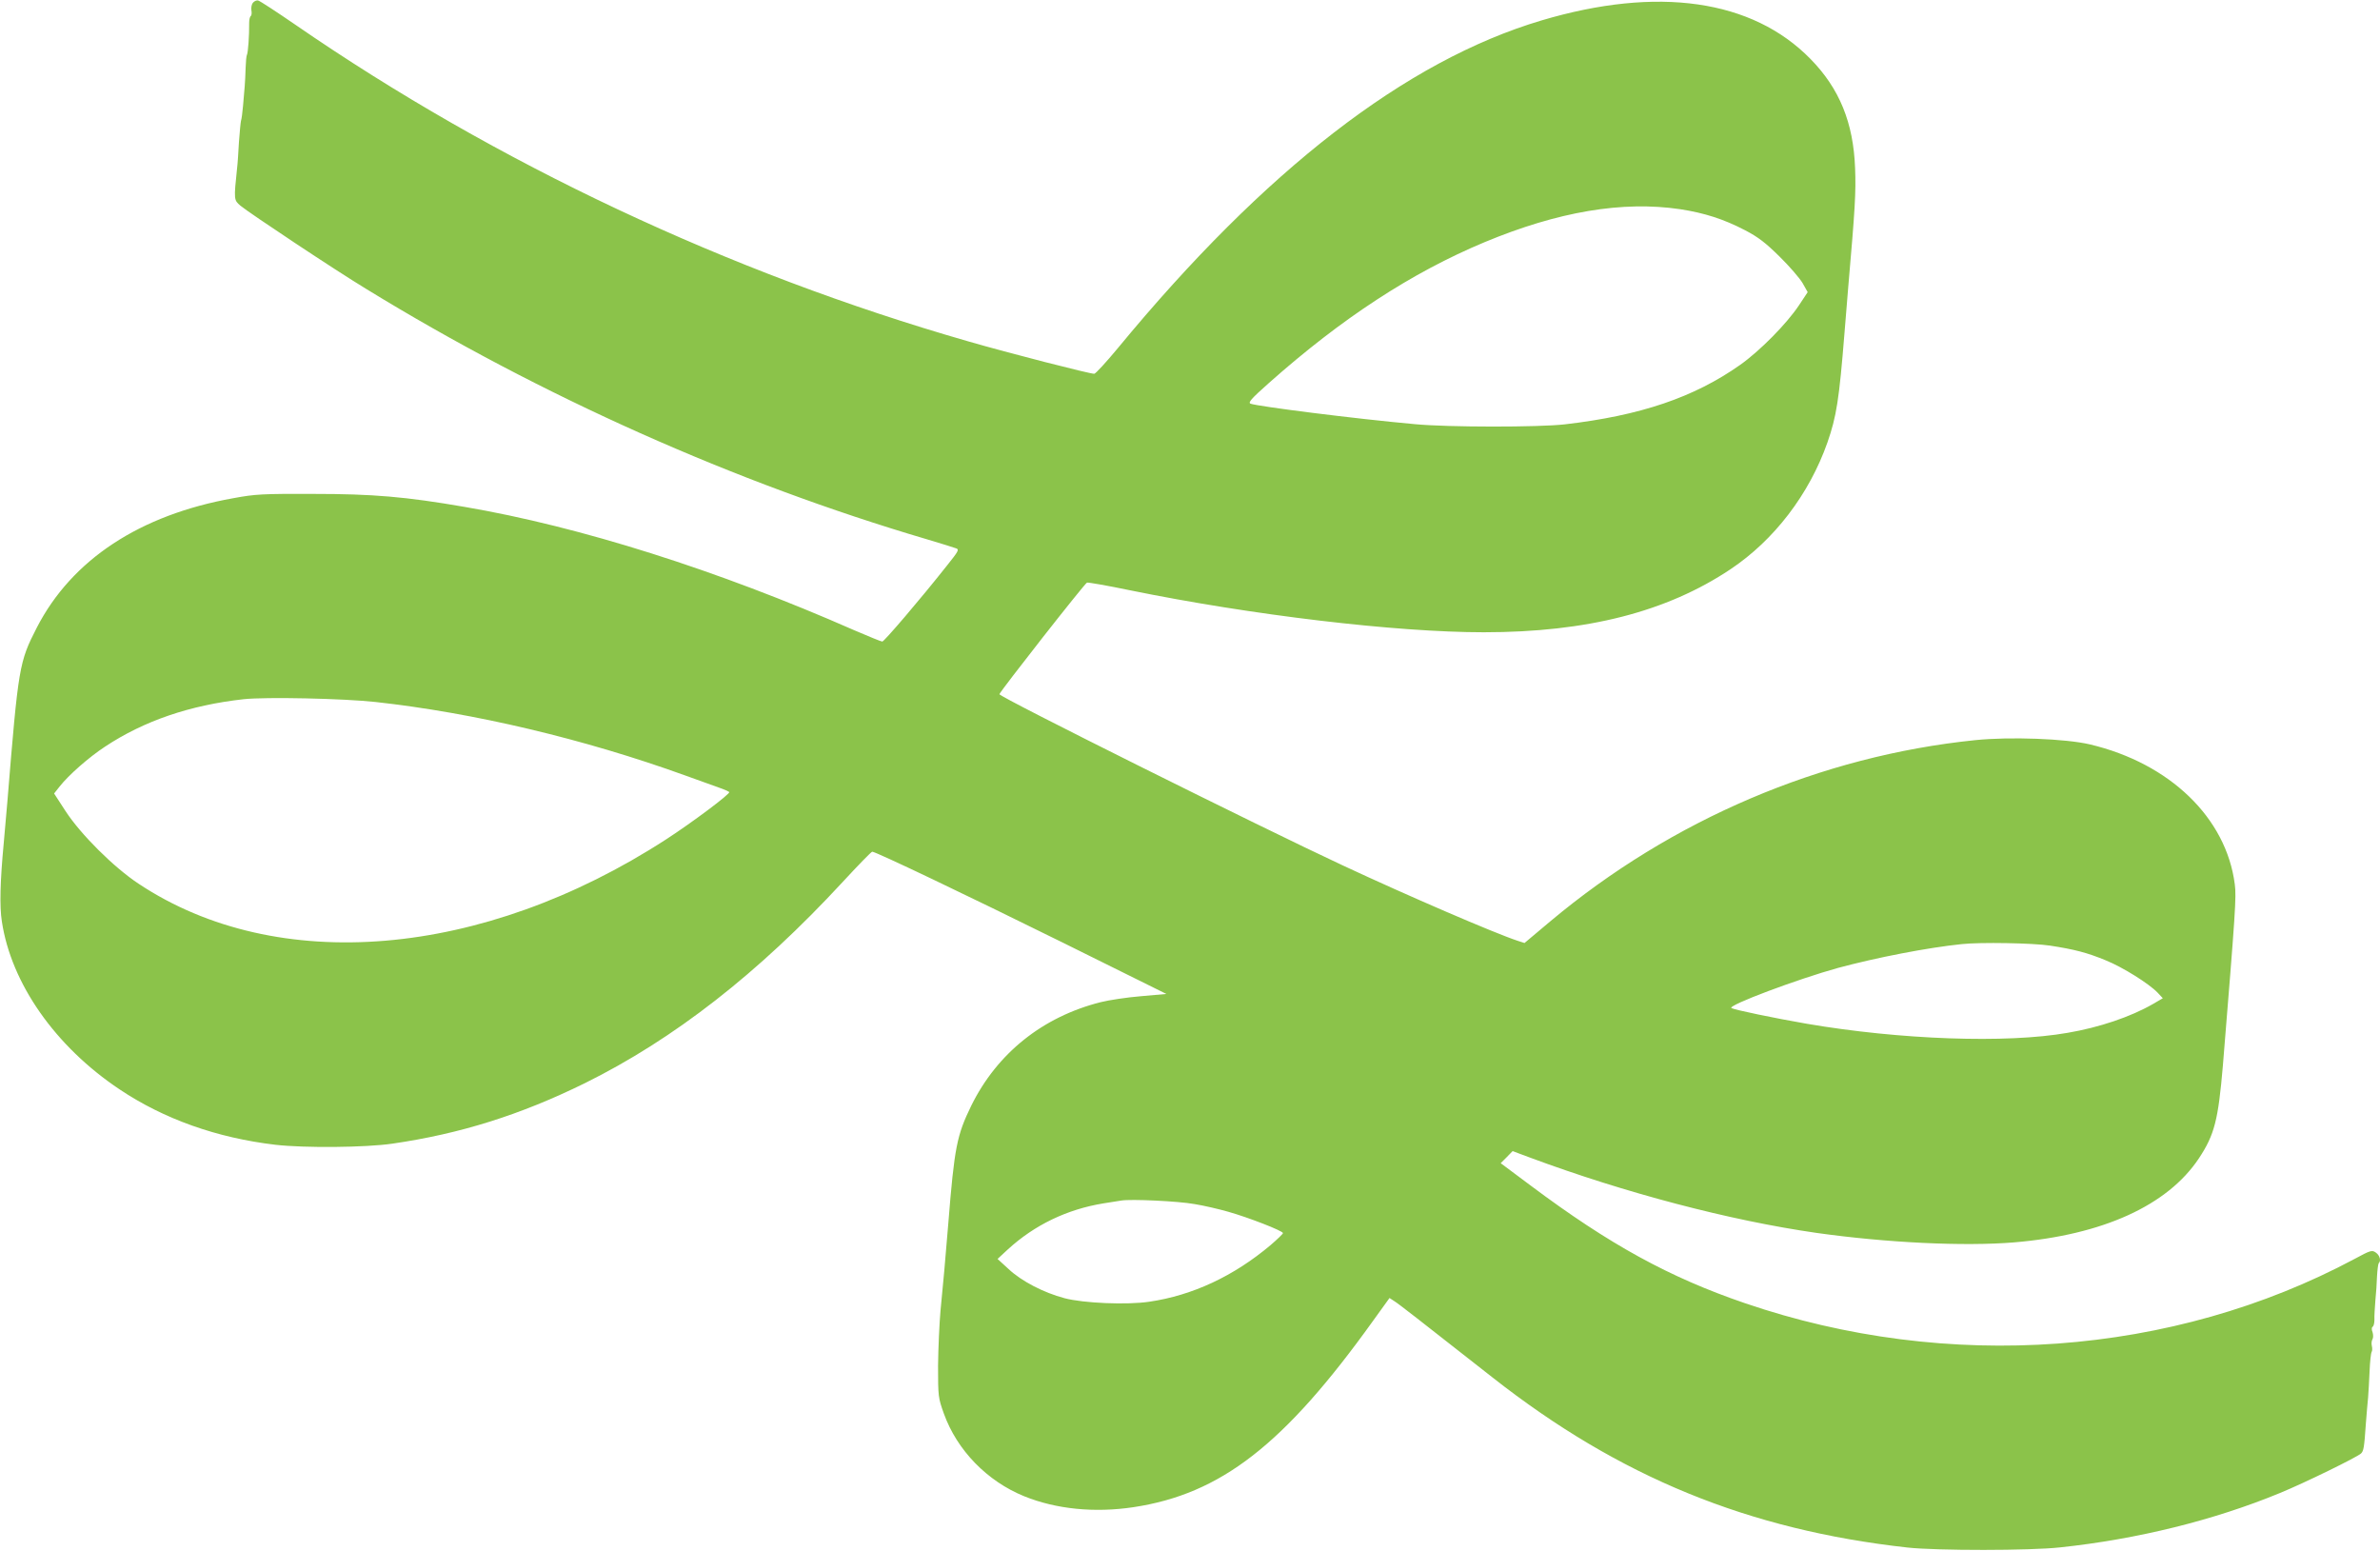 <?xml version="1.0" standalone="no"?>
<!DOCTYPE svg PUBLIC "-//W3C//DTD SVG 20010904//EN"
 "http://www.w3.org/TR/2001/REC-SVG-20010904/DTD/svg10.dtd">
<svg version="1.0" xmlns="http://www.w3.org/2000/svg"
 width="1280pt" height="834pt" viewBox="0 0 1280 834"
 preserveAspectRatio="xMidYMid meet">
<g transform="translate(0,834) scale(0.1,-0.1)"
fill="#8bc34a" stroke="none">
<path d="M1361 8326 c-8 -9 -11 -27 -9 -41 3 -14 1 -28 -3 -31 -5 -3 -9 -19
-9 -37 1 -66 -6 -162 -12 -172 -3 -5 -6 -37 -7 -70 -1 -33 -3 -78 -5 -100 -2
-22 -6 -69 -9 -105 -3 -36 -8 -72 -11 -80 -2 -8 -7 -60 -11 -115 -3 -55 -7
-118 -10 -140 -18 -170 -17 -171 18 -201 47 -39 507 -345 677 -448 941 -577
1984 -1042 3015 -1346 77 -23 148 -45 158 -49 17 -6 10 -17 -49 -91 -148 -187
-339 -410 -349 -410 -6 0 -74 28 -151 61 -734 323 -1474 557 -2094 663 -318
55 -494 70 -815 70 -272 1 -312 -1 -430 -23 -504 -90 -869 -331 -1057 -696
-95 -185 -99 -209 -158 -932 -6 -71 -15 -173 -20 -228 -19 -202 -23 -339 -10
-420 50 -333 287 -672 633 -903 239 -160 524 -261 838 -298 157 -18 485 -15
629 6 366 53 689 155 1035 325 479 237 932 590 1386 1081 83 90 155 164 160
164 19 0 507 -233 1023 -488 l559 -277 -136 -12 c-75 -6 -173 -21 -217 -32
-313 -79 -557 -275 -696 -556 -78 -160 -91 -223 -124 -635 -16 -197 -28 -329
-42 -470 -6 -69 -12 -201 -13 -295 0 -165 1 -172 31 -256 71 -198 233 -364
432 -445 173 -70 379 -90 587 -59 471 71 811 335 1290 1003 l88 122 26 -17
c24 -15 124 -93 529 -411 681 -535 1376 -819 2232 -914 156 -17 660 -17 820 1
415 44 827 146 1181 292 130 53 416 193 437 213 14 14 17 30 26 161 4 50 9
113 12 140 2 28 6 91 8 142 2 50 7 96 11 103 4 6 4 21 1 33 -3 12 -1 29 4 36
4 8 4 24 0 37 -6 14 -5 26 0 29 6 3 10 20 10 38 -1 18 2 64 5 102 4 39 8 98 9
133 2 34 6 65 9 69 14 13 6 42 -15 57 -21 15 -28 13 -115 -34 -979 -523 -2187
-611 -3278 -238 -407 139 -728 315 -1152 632 l-162 121 32 32 32 33 91 -34
c514 -191 1077 -339 1544 -406 377 -53 792 -73 1061 -51 477 40 826 198 995
452 84 127 104 206 129 499 68 834 73 906 64 975 -46 357 -349 650 -779 752
-132 31 -430 42 -616 23 -831 -85 -1633 -427 -2287 -975 l-138 -116 -37 12
c-122 40 -591 242 -942 406 -436 203 -1850 907 -1845 920 7 20 458 595 471
600 6 2 110 -16 230 -41 657 -134 1431 -226 1904 -226 556 0 984 110 1327 339
235 157 423 403 521 681 49 141 63 229 92 590 6 74 15 185 20 245 37 426 42
510 37 640 -9 245 -84 429 -240 588 -313 320 -822 393 -1447 207 -729 -217
-1488 -804 -2278 -1762 -63 -76 -120 -138 -127 -138 -26 0 -459 111 -680 175
-1287 370 -2535 957 -3615 1701 -102 70 -192 129 -201 131 -8 3 -21 -3 -28
-11z m7675 -1111 c130 -20 234 -53 349 -113 71 -37 110 -67 186 -142 53 -52
109 -117 124 -143 l27 -48 -47 -71 c-66 -99 -210 -245 -316 -320 -248 -175
-537 -273 -944 -320 -141 -16 -626 -16 -805 1 -321 29 -841 95 -884 110 -15 6
1 25 99 112 392 348 767 593 1160 757 394 164 741 223 1051 177z m-7016 -2650
c527 -58 1120 -198 1665 -395 94 -34 184 -66 200 -72 17 -6 33 -14 37 -17 9
-8 -201 -165 -340 -255 -988 -640 -2092 -733 -2837 -238 -133 88 -311 265
-393 391 l-61 94 30 38 c48 61 157 157 244 214 210 139 457 223 745 255 120
13 538 4 710 -15z m9005 -1310 c131 -20 201 -38 302 -80 89 -36 230 -124 277
-173 l28 -30 -53 -31 c-120 -69 -288 -126 -459 -155 -330 -58 -902 -37 -1404
49 -173 30 -385 74 -404 84 -24 14 359 157 573 216 208 56 481 109 665 128
100 11 384 6 475 -8z m-4600 -1390 c50 -8 131 -27 180 -41 107 -30 295 -103
295 -115 0 -4 -30 -33 -66 -64 -198 -167 -420 -271 -653 -305 -120 -18 -355
-8 -456 19 -113 30 -232 92 -301 157 l-59 54 55 51 c144 132 319 216 515 248
39 6 81 13 95 15 51 9 308 -3 395 -19z"/>
</g>
</svg>
